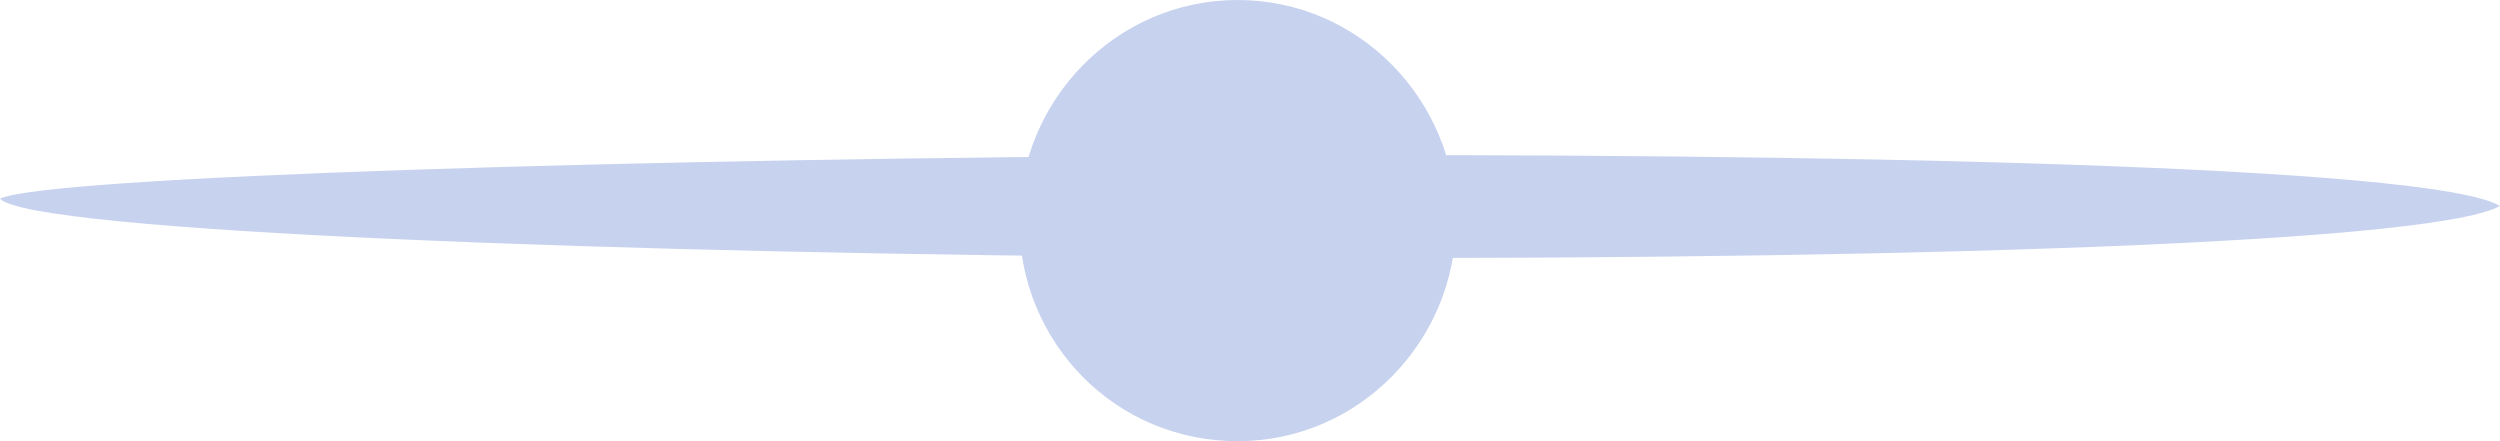 <?xml version="1.0" encoding="UTF-8"?> <svg xmlns="http://www.w3.org/2000/svg" width="136" height="24" viewBox="0 0 136 24" fill="none"> <path fill-rule="evenodd" clip-rule="evenodd" d="M0 10.807C3.332 14.407 127.877 15.607 136 11.207C128.711 6.807 4.998 8.407 0 10.807Z" fill="#C7D2EF"></path> <path fill-rule="evenodd" clip-rule="evenodd" d="M79.208 12C79.208 18.532 73.945 24 67.327 24C60.71 24 55.446 18.683 55.446 12C55.446 5.468 60.71 0 67.327 0C73.945 0 79.208 5.468 79.208 12Z" fill="#C7D2EF"></path> <path fill-rule="evenodd" clip-rule="evenodd" d="M73.044 11.995C73.044 15.185 70.487 17.616 67.479 17.616C64.471 17.616 61.914 15.033 61.914 11.995C61.914 8.957 64.471 6.375 67.479 6.375C70.487 6.375 73.044 8.805 73.044 11.995Z" fill="#C7D2EF"></path> </svg> 